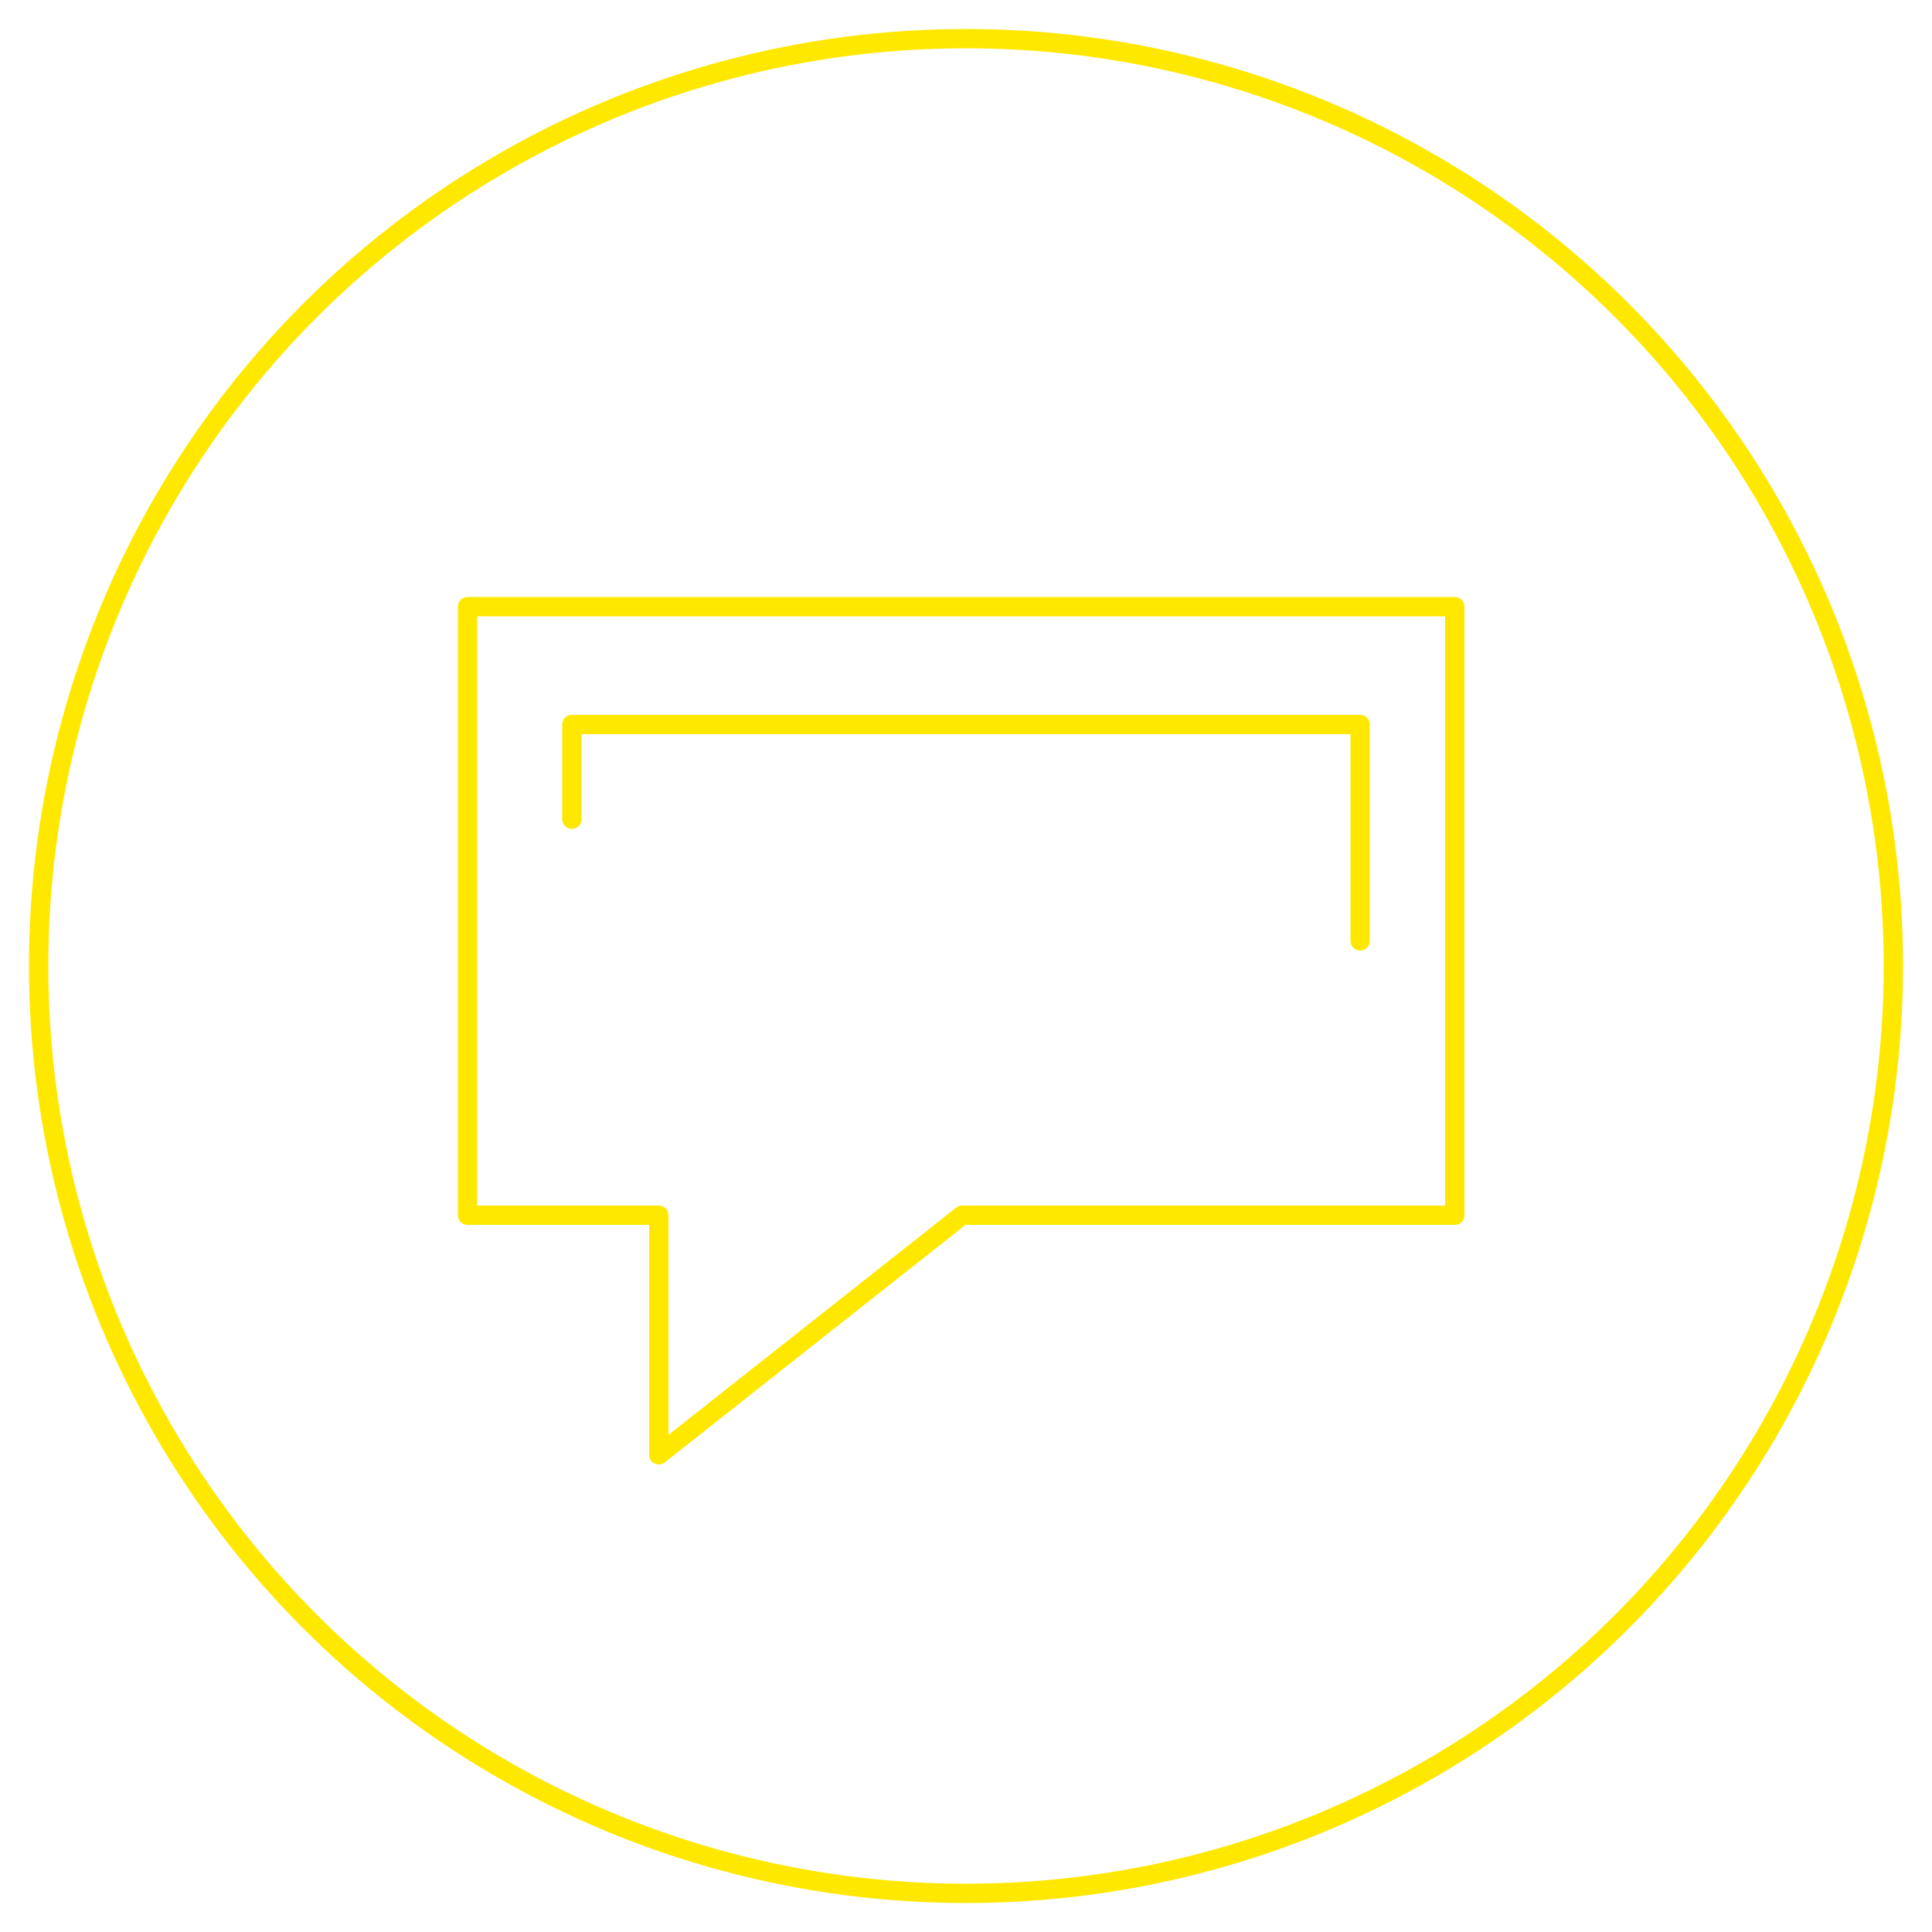 <?xml version="1.0" encoding="utf-8"?>
<!-- Generator: Adobe Illustrator 22.1.0, SVG Export Plug-In . SVG Version: 6.00 Build 0)  -->
<!DOCTYPE svg PUBLIC "-//W3C//DTD SVG 1.1//EN" "http://www.w3.org/Graphics/SVG/1.1/DTD/svg11.dtd">
<svg version="1.1" id="Laag_1" xmlns="http://www.w3.org/2000/svg" xmlns:xlink="http://www.w3.org/1999/xlink" x="0px" y="0px"
	 viewBox="0 0 100 100" style="enable-background:new 0 0 100 100;" xml:space="preserve">
<style type="text/css">
	.st0{fill:none;stroke:#FFE800;stroke-linecap:round;stroke-linejoin:round;stroke-miterlimit:10;}
</style>
<circle class="st0" cx="50" cy="50" r="48"/>
<polyline class="st0" points="29.6,42.4 29.6,37.5 70.4,37.5 70.4,48.7 "/>
<polygon class="st0" points="75.3,31.4 24.2,31.4 24.2,62.9 34.1,62.9 34.1,75.3 49.8,62.9 75.3,62.9 "/>
</svg>
